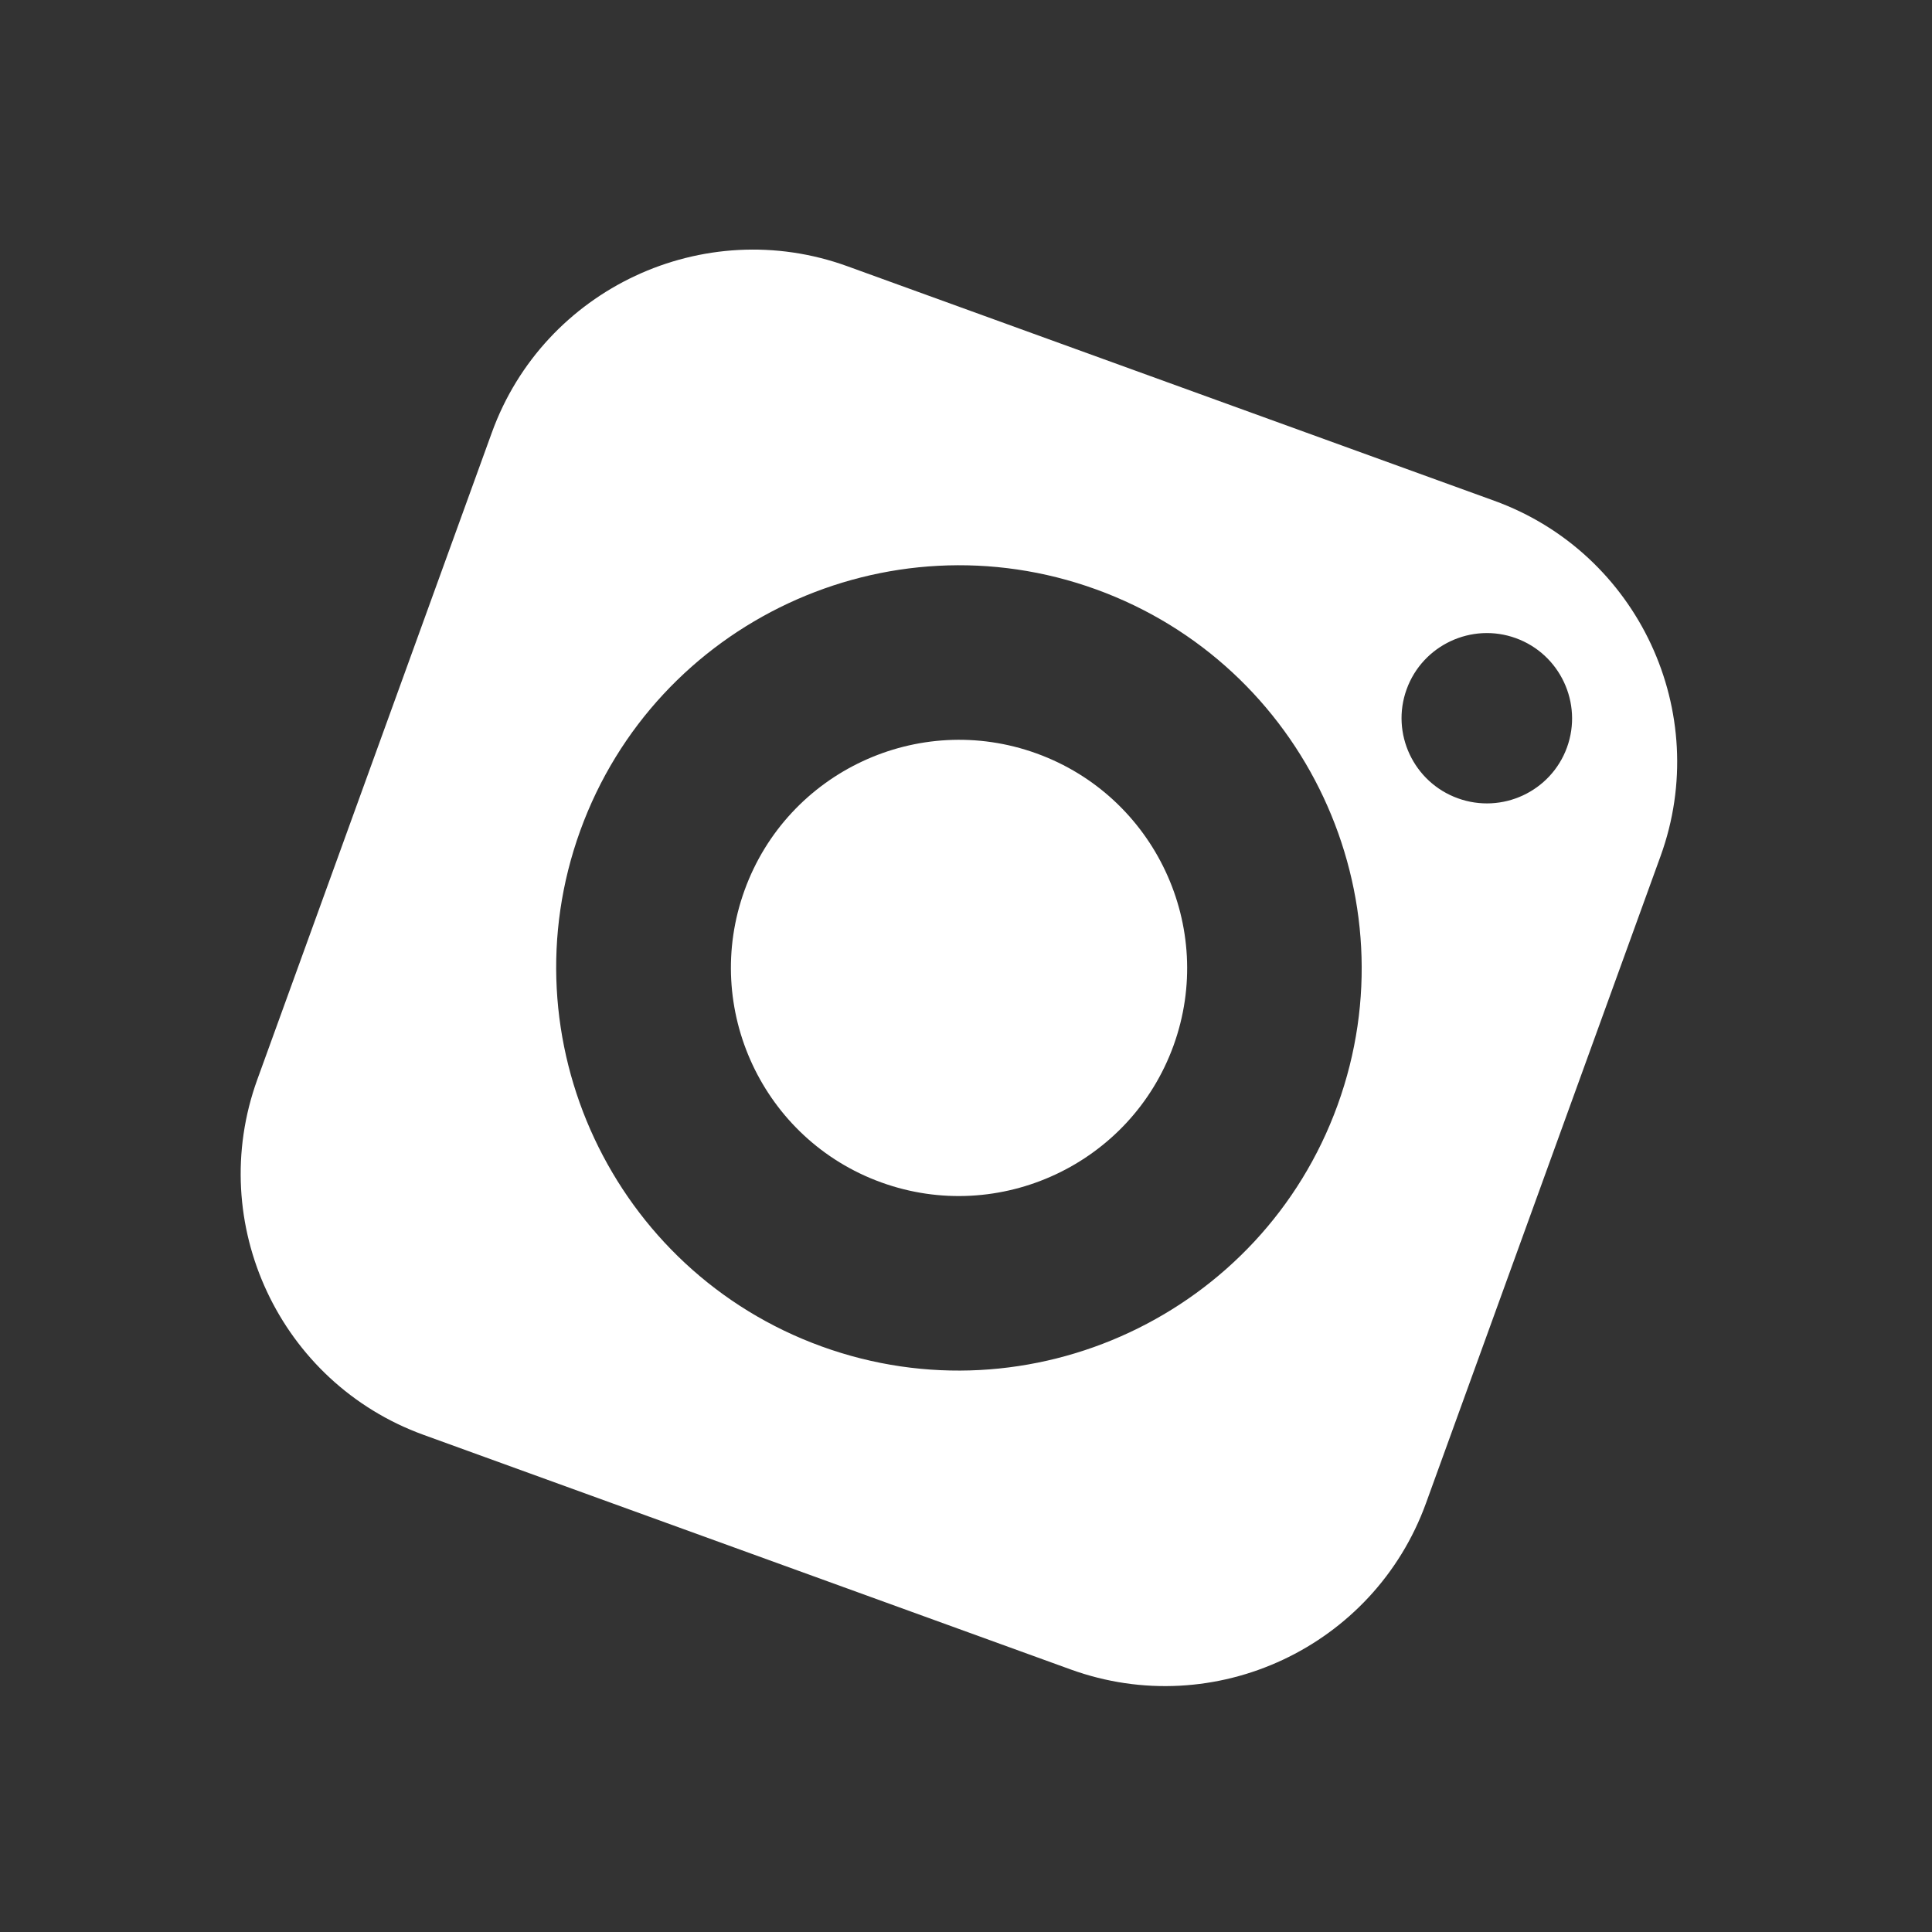 <svg width="42" height="42" viewBox="0 0 42 42" fill="none" xmlns="http://www.w3.org/2000/svg">
<rect x="0" y="0" width="42" height="42" fill="#333333" stroke="none"/>
<g clip-path="url(#clip0_4001_639)">
<path d="M22.536 16.38C19.965 15.448 17.119 16.779 16.187 19.351C15.255 21.922 16.584 24.772 19.156 25.704C21.727 26.636 24.579 25.302 25.511 22.731C26.443 20.16 25.107 17.312 22.536 16.38Z" fill="white"/>
<path d="M32.484 10.886L18.419 5.787C15.294 4.654 11.826 6.277 10.693 9.402L5.594 23.467C4.459 26.597 6.084 30.061 9.209 31.193L23.274 36.292C26.404 37.427 29.866 35.807 31 32.677L36.099 18.612C37.232 15.487 35.614 12.021 32.484 10.886ZM17.863 29.271C13.325 27.626 10.97 22.593 12.615 18.055C14.26 13.518 19.291 11.168 23.829 12.813C28.366 14.458 30.723 19.486 29.078 24.024C27.433 28.561 22.4 30.916 17.863 29.271ZM31.692 17.354C30.731 17.006 30.231 15.944 30.579 14.984C30.927 14.024 31.993 13.525 32.953 13.873C33.914 14.221 34.413 15.287 34.065 16.248C33.716 17.208 32.652 17.702 31.692 17.354Z" fill="white"/>
</g>
<defs>
<clipPath id="clip0_4001_639">
<rect width="32.429" height="32.429" fill="white" transform="translate(11.129 0.27) rotate(19.927)"/>
</clipPath>
</defs>
</svg>
